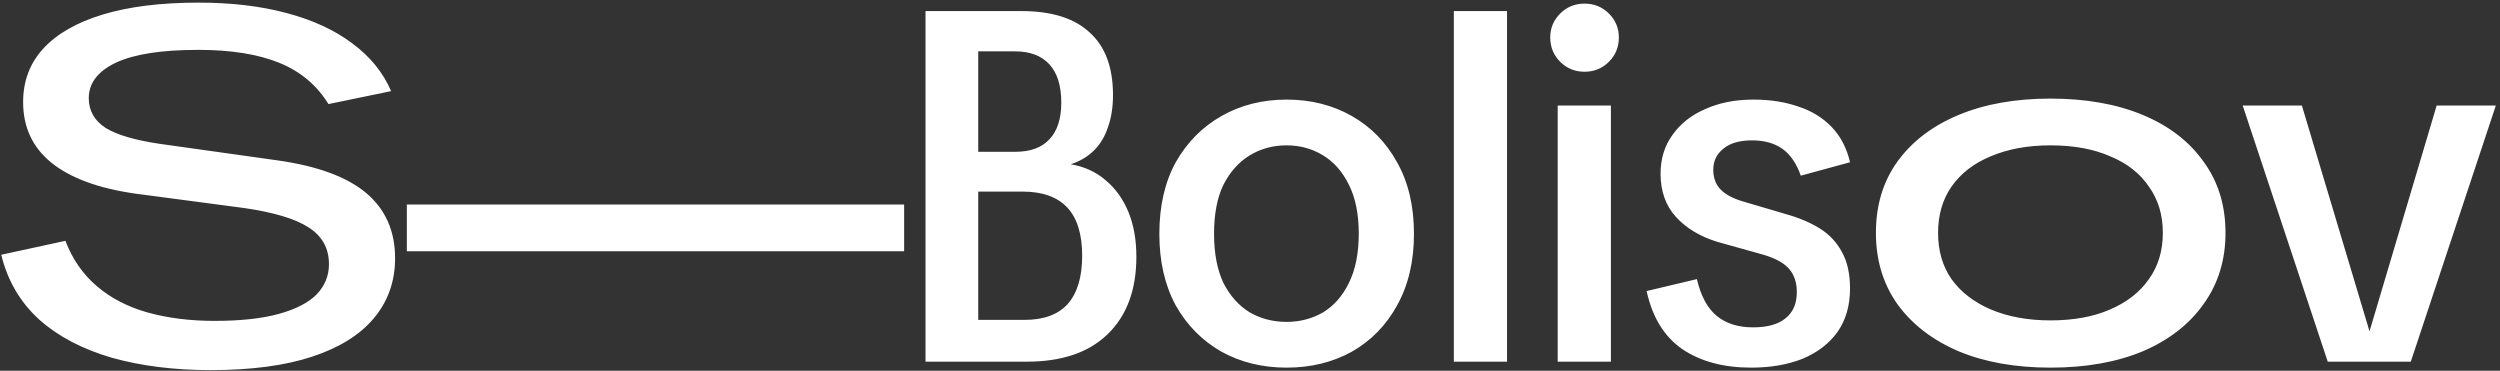 <?xml version="1.0" encoding="UTF-8"?> <svg xmlns="http://www.w3.org/2000/svg" width="553" height="82" viewBox="0 0 553 82" fill="none"><rect x="0" y="0" width="553" height="82" fill="#333333" stroke="none"/><path d="M46.585 81.87C38.518 81.87 31.222 80.953 24.695 79.12C18.168 77.213 12.815 74.39 8.635 70.65C4.455 66.837 1.668 62.07 0.275 56.35L14.465 53.27C16.005 57.303 18.315 60.64 21.395 63.28C24.475 65.92 28.215 67.863 32.615 69.11C37.088 70.357 42.038 70.98 47.465 70.98C53.185 70.98 57.915 70.467 61.655 69.44C65.395 68.413 68.182 66.983 70.015 65.15C71.848 63.243 72.765 61.007 72.765 58.44C72.765 54.92 71.262 52.207 68.255 50.3C65.322 48.393 60.555 46.963 53.955 46.01L29.865 42.82C21.725 41.647 15.565 39.373 11.385 36C7.205 32.627 5.115 28.153 5.115 22.58C5.115 17.96 6.582 14.037 9.515 10.81C12.522 7.51 16.922 4.98 22.715 3.22C28.508 1.46 35.585 0.58 43.945 0.58C51.205 0.58 57.695 1.35 63.415 2.89C69.208 4.43 74.048 6.667 77.935 9.6C81.895 12.533 84.755 16.053 86.515 20.16L72.655 23.02C70.088 18.84 66.458 15.797 61.765 13.89C57.072 11.983 51.095 11.03 43.835 11.03C35.695 11.03 29.608 11.983 25.575 13.89C21.615 15.797 19.635 18.4 19.635 21.7C19.635 24.487 20.882 26.687 23.375 28.3C25.868 29.84 29.865 31.013 35.365 31.82L61.215 35.45C70.162 36.697 76.762 39.117 81.015 42.71C85.268 46.303 87.395 51.107 87.395 57.12C87.395 62.253 85.818 66.69 82.665 70.43C79.585 74.097 75.038 76.92 69.025 78.9C63.012 80.88 55.532 81.87 46.585 81.87ZM89.995 55.58V45.24H199.995V55.58H89.995ZM204.725 80V2.45H225.955C232.628 2.45 237.651 4.027 241.025 7.18C244.471 10.26 246.195 14.88 246.195 21.04C246.195 23.68 245.828 26.027 245.095 28.08C244.435 30.133 243.408 31.857 242.015 33.25C240.621 34.643 238.898 35.67 236.845 36.33C239.851 36.843 242.418 38.017 244.545 39.85C246.745 41.683 248.431 44.03 249.605 46.89C250.778 49.75 251.365 53.05 251.365 56.79C251.365 64.123 249.238 69.843 244.985 73.95C240.805 77.983 234.865 80 227.165 80H204.725ZM216.385 75.93L211.105 70.76H226.615C230.868 70.76 234.058 69.587 236.185 67.24C238.311 64.82 239.375 61.263 239.375 56.57C239.375 51.803 238.275 48.247 236.075 45.9C233.875 43.553 230.575 42.38 226.175 42.38H213.745V33.58H224.525C227.898 33.58 230.428 32.663 232.115 30.83C233.875 28.997 234.755 26.283 234.755 22.69C234.755 18.95 233.875 16.127 232.115 14.22C230.355 12.313 227.825 11.36 224.525 11.36H211.105L216.385 6.19V75.93ZM284.608 81.32C279.254 81.32 274.451 80.147 270.198 77.8C265.944 75.38 262.571 71.97 260.078 67.57C257.658 63.097 256.448 57.817 256.448 51.73C256.448 45.57 257.658 40.29 260.078 35.89C262.571 31.49 265.944 28.08 270.198 25.66C274.451 23.24 279.254 22.03 284.608 22.03C289.961 22.03 294.764 23.24 299.018 25.66C303.271 28.08 306.608 31.49 309.028 35.89C311.521 40.29 312.768 45.57 312.768 51.73C312.768 57.817 311.521 63.097 309.028 67.57C306.608 71.97 303.271 75.38 299.018 77.8C294.764 80.147 289.961 81.32 284.608 81.32ZM284.608 71.2C287.541 71.2 290.218 70.503 292.638 69.11C295.058 67.643 296.964 65.48 298.358 62.62C299.824 59.687 300.558 56.057 300.558 51.73C300.558 47.33 299.824 43.7 298.358 40.84C296.964 37.98 295.058 35.817 292.638 34.35C290.218 32.883 287.541 32.15 284.608 32.15C281.601 32.15 278.888 32.883 276.468 34.35C274.048 35.817 272.104 37.98 270.638 40.84C269.244 43.7 268.548 47.33 268.548 51.73C268.548 56.057 269.244 59.687 270.638 62.62C272.104 65.48 274.048 67.643 276.468 69.11C278.888 70.503 281.601 71.2 284.608 71.2ZM321.587 80V2.45H333.357V80H321.587ZM344.562 80V23.35H356.332V80H344.562ZM350.502 15.87C348.375 15.87 346.579 15.137 345.112 13.67C343.645 12.203 342.912 10.407 342.912 8.28C342.912 6.227 343.645 4.467 345.112 3C346.579 1.533 348.375 0.8 350.502 0.8C352.629 0.8 354.425 1.533 355.892 3C357.359 4.467 358.092 6.227 358.092 8.28C358.092 10.407 357.359 12.203 355.892 13.67C354.425 15.137 352.629 15.87 350.502 15.87ZM387.337 81.32C381.251 81.32 376.191 79.963 372.157 77.25C368.124 74.463 365.484 70.173 364.237 64.38L375.347 61.74C376.227 65.48 377.694 68.193 379.747 69.88C381.801 71.567 384.477 72.41 387.777 72.41C390.931 72.41 393.314 71.75 394.927 70.43C396.614 69.11 397.457 67.167 397.457 64.6C397.457 62.547 396.907 60.86 395.807 59.54C394.707 58.22 392.801 57.157 390.087 56.35L379.857 53.49C376.044 52.317 373.001 50.483 370.727 47.99C368.454 45.497 367.317 42.307 367.317 38.42C367.317 35.12 368.197 32.26 369.957 29.84C371.717 27.347 374.137 25.44 377.217 24.12C380.297 22.727 383.854 22.03 387.887 22.03C391.554 22.03 394.854 22.543 397.787 23.57C400.721 24.523 403.177 26.027 405.157 28.08C407.137 30.133 408.494 32.737 409.227 35.89L398.337 38.86C397.384 36.147 396.027 34.167 394.267 32.92C392.507 31.673 390.271 31.05 387.557 31.05C384.771 31.05 382.644 31.673 381.177 32.92C379.711 34.093 378.977 35.633 378.977 37.54C378.977 39.3 379.491 40.73 380.517 41.83C381.544 42.93 383.121 43.81 385.247 44.47L394.927 47.33C397.861 48.137 400.391 49.2 402.517 50.52C404.644 51.84 406.294 53.6 407.467 55.8C408.641 57.927 409.227 60.603 409.227 63.83C409.227 67.57 408.311 70.76 406.477 73.4C404.644 75.967 402.077 77.947 398.777 79.34C395.477 80.66 391.664 81.32 387.337 81.32ZM453.561 81.32C445.788 81.32 439.004 80.11 433.211 77.69C427.418 75.197 422.908 71.713 419.681 67.24C416.528 62.767 414.951 57.523 414.951 51.51C414.951 45.423 416.528 40.18 419.681 35.78C422.908 31.307 427.418 27.86 433.211 25.44C439.004 23.02 445.788 21.81 453.561 21.81C461.408 21.81 468.228 23.02 474.021 25.44C479.814 27.86 484.288 31.307 487.441 35.78C490.668 40.18 492.281 45.423 492.281 51.51C492.281 57.523 490.668 62.767 487.441 67.24C484.288 71.713 479.814 75.197 474.021 77.69C468.228 80.11 461.408 81.32 453.561 81.32ZM453.561 70.87C458.694 70.87 463.094 70.063 466.761 68.45C470.501 66.837 473.361 64.6 475.341 61.74C477.394 58.88 478.421 55.47 478.421 51.51C478.421 47.55 477.394 44.14 475.341 41.28C473.361 38.347 470.501 36.11 466.761 34.57C463.094 32.957 458.694 32.15 453.561 32.15C448.574 32.15 444.174 32.957 440.361 34.57C436.621 36.11 433.724 38.347 431.671 41.28C429.691 44.14 428.701 47.55 428.701 51.51C428.701 55.47 429.691 58.88 431.671 61.74C433.724 64.6 436.621 66.837 440.361 68.45C444.174 70.063 448.574 70.87 453.561 70.87ZM514.897 80L496.087 23.35H509.177L524.137 73.29L538.987 23.35H552.077L533.267 80H514.897Z" fill="white"></path></svg> 